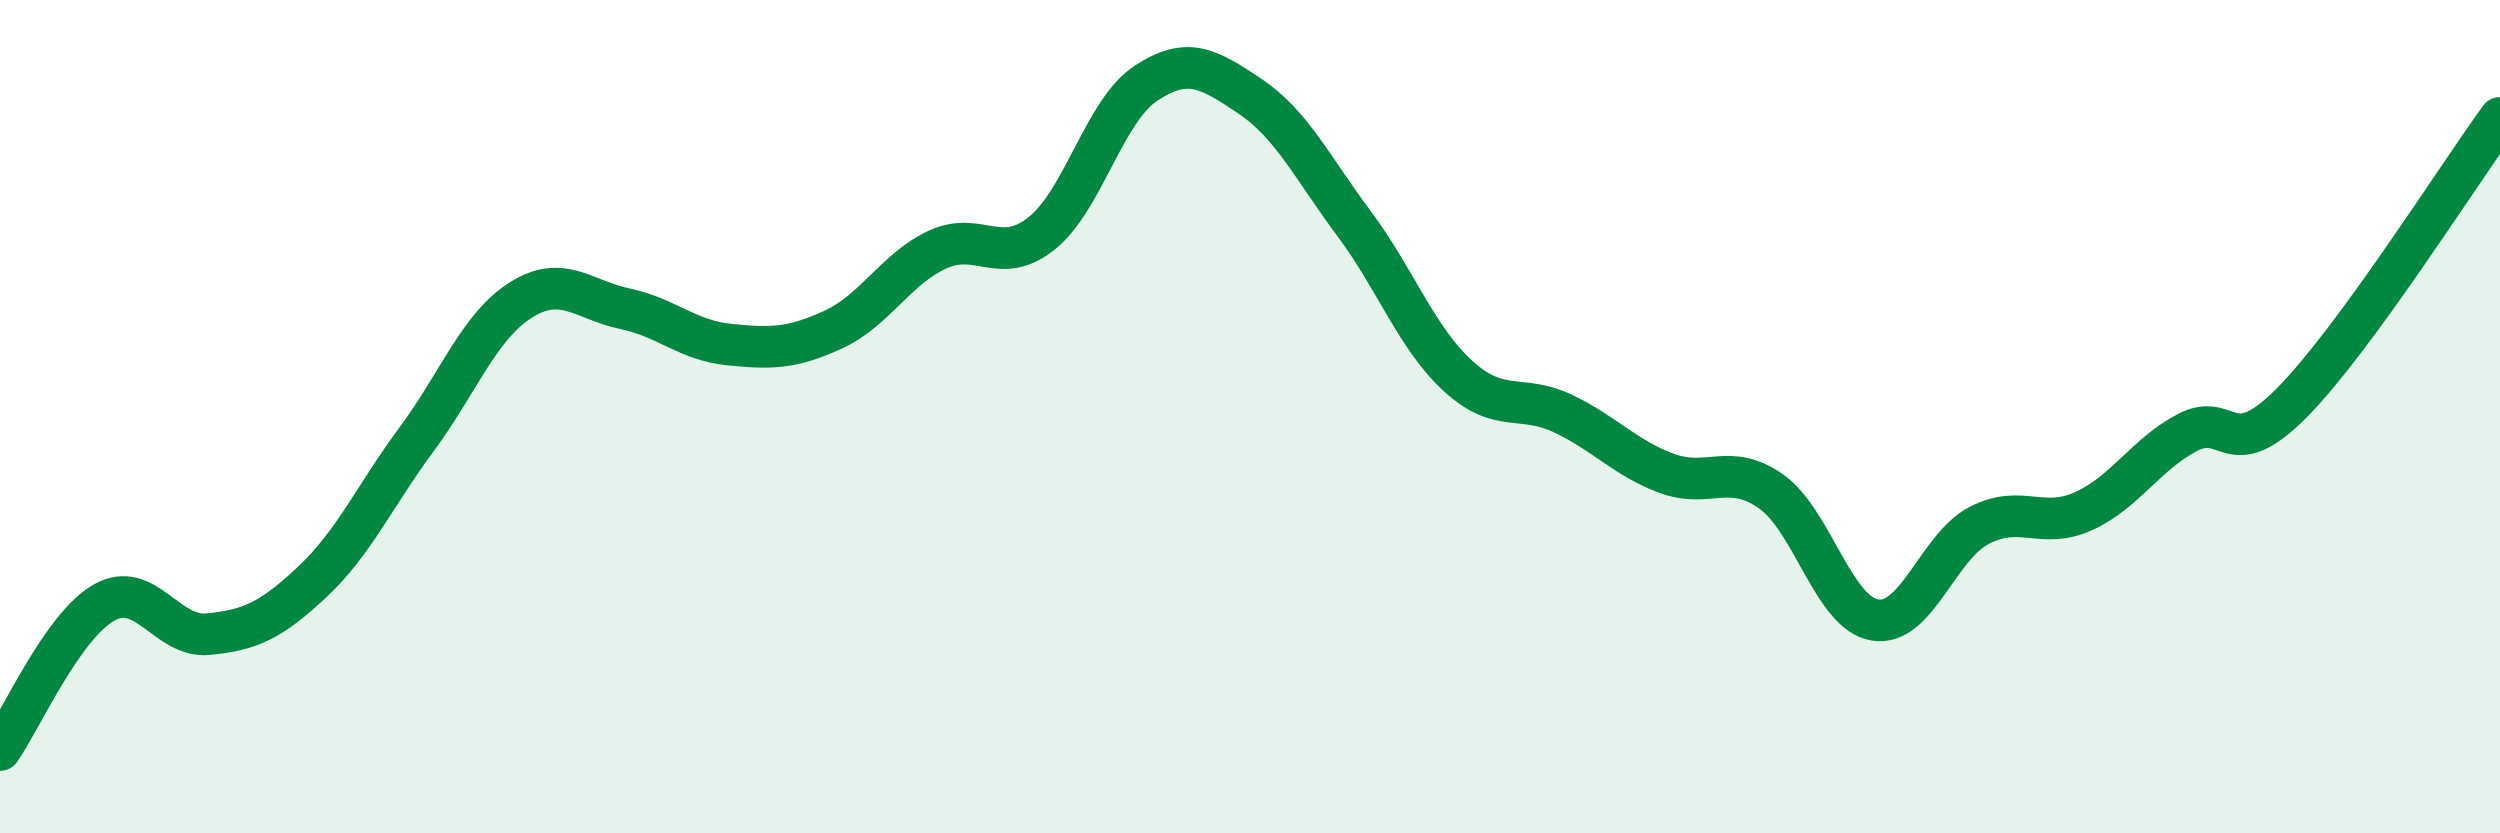 
    <svg width="60" height="20" viewBox="0 0 60 20" xmlns="http://www.w3.org/2000/svg">
      <path
        d="M 0,18 C 0.5,17.29 1.5,15.02 2.5,14.46 C 3.5,13.9 4,15.32 5,15.22 C 6,15.12 6.5,14.9 7.5,13.96 C 8.5,13.02 9,11.89 10,10.54 C 11,9.19 11.5,7.83 12.5,7.2 C 13.5,6.57 14,7.2 15,7.41 C 16,7.62 16.5,8.17 17.5,8.27 C 18.5,8.37 19,8.37 20,7.91 C 21,7.45 21.5,6.45 22.5,5.99 C 23.5,5.53 24,6.4 25,5.6 C 26,4.8 26.5,2.66 27.5,2 C 28.5,1.34 29,1.64 30,2.31 C 31,2.98 31.5,4.03 32.5,5.37 C 33.5,6.71 34,8.12 35,9.03 C 36,9.94 36.5,9.45 37.5,9.92 C 38.5,10.39 39,10.99 40,11.36 C 41,11.73 41.5,11.09 42.5,11.79 C 43.5,12.49 44,14.72 45,14.88 C 46,15.04 46.5,13.13 47.5,12.61 C 48.5,12.09 49,12.72 50,12.27 C 51,11.82 51.5,10.9 52.5,10.38 C 53.5,9.86 53.5,11.18 55,9.67 C 56.5,8.16 59,4.2 60,2.83L60 20L0 20Z"
        fill="#008740"
        opacity="0.1"
        stroke-linecap="round"
        stroke-linejoin="round"
      />
      <path
        d="M 0,18 C 0.5,17.29 1.5,15.02 2.5,14.46 C 3.5,13.9 4,15.32 5,15.22 C 6,15.12 6.5,14.9 7.5,13.96 C 8.5,13.02 9,11.89 10,10.54 C 11,9.19 11.5,7.83 12.5,7.2 C 13.5,6.57 14,7.2 15,7.41 C 16,7.62 16.5,8.17 17.5,8.27 C 18.5,8.37 19,8.37 20,7.91 C 21,7.45 21.5,6.45 22.5,5.99 C 23.5,5.53 24,6.4 25,5.6 C 26,4.8 26.5,2.66 27.5,2 C 28.5,1.34 29,1.64 30,2.31 C 31,2.98 31.5,4.03 32.5,5.37 C 33.5,6.71 34,8.12 35,9.03 C 36,9.94 36.5,9.45 37.5,9.92 C 38.5,10.39 39,10.99 40,11.36 C 41,11.73 41.5,11.09 42.5,11.79 C 43.5,12.49 44,14.72 45,14.88 C 46,15.04 46.5,13.13 47.5,12.61 C 48.5,12.09 49,12.72 50,12.27 C 51,11.82 51.5,10.9 52.5,10.38 C 53.5,9.86 53.5,11.18 55,9.67 C 56.5,8.16 59,4.2 60,2.83"
        stroke="#008740"
        stroke-width="1"
        fill="none"
        stroke-linecap="round"
        stroke-linejoin="round"
      />
    </svg>
  